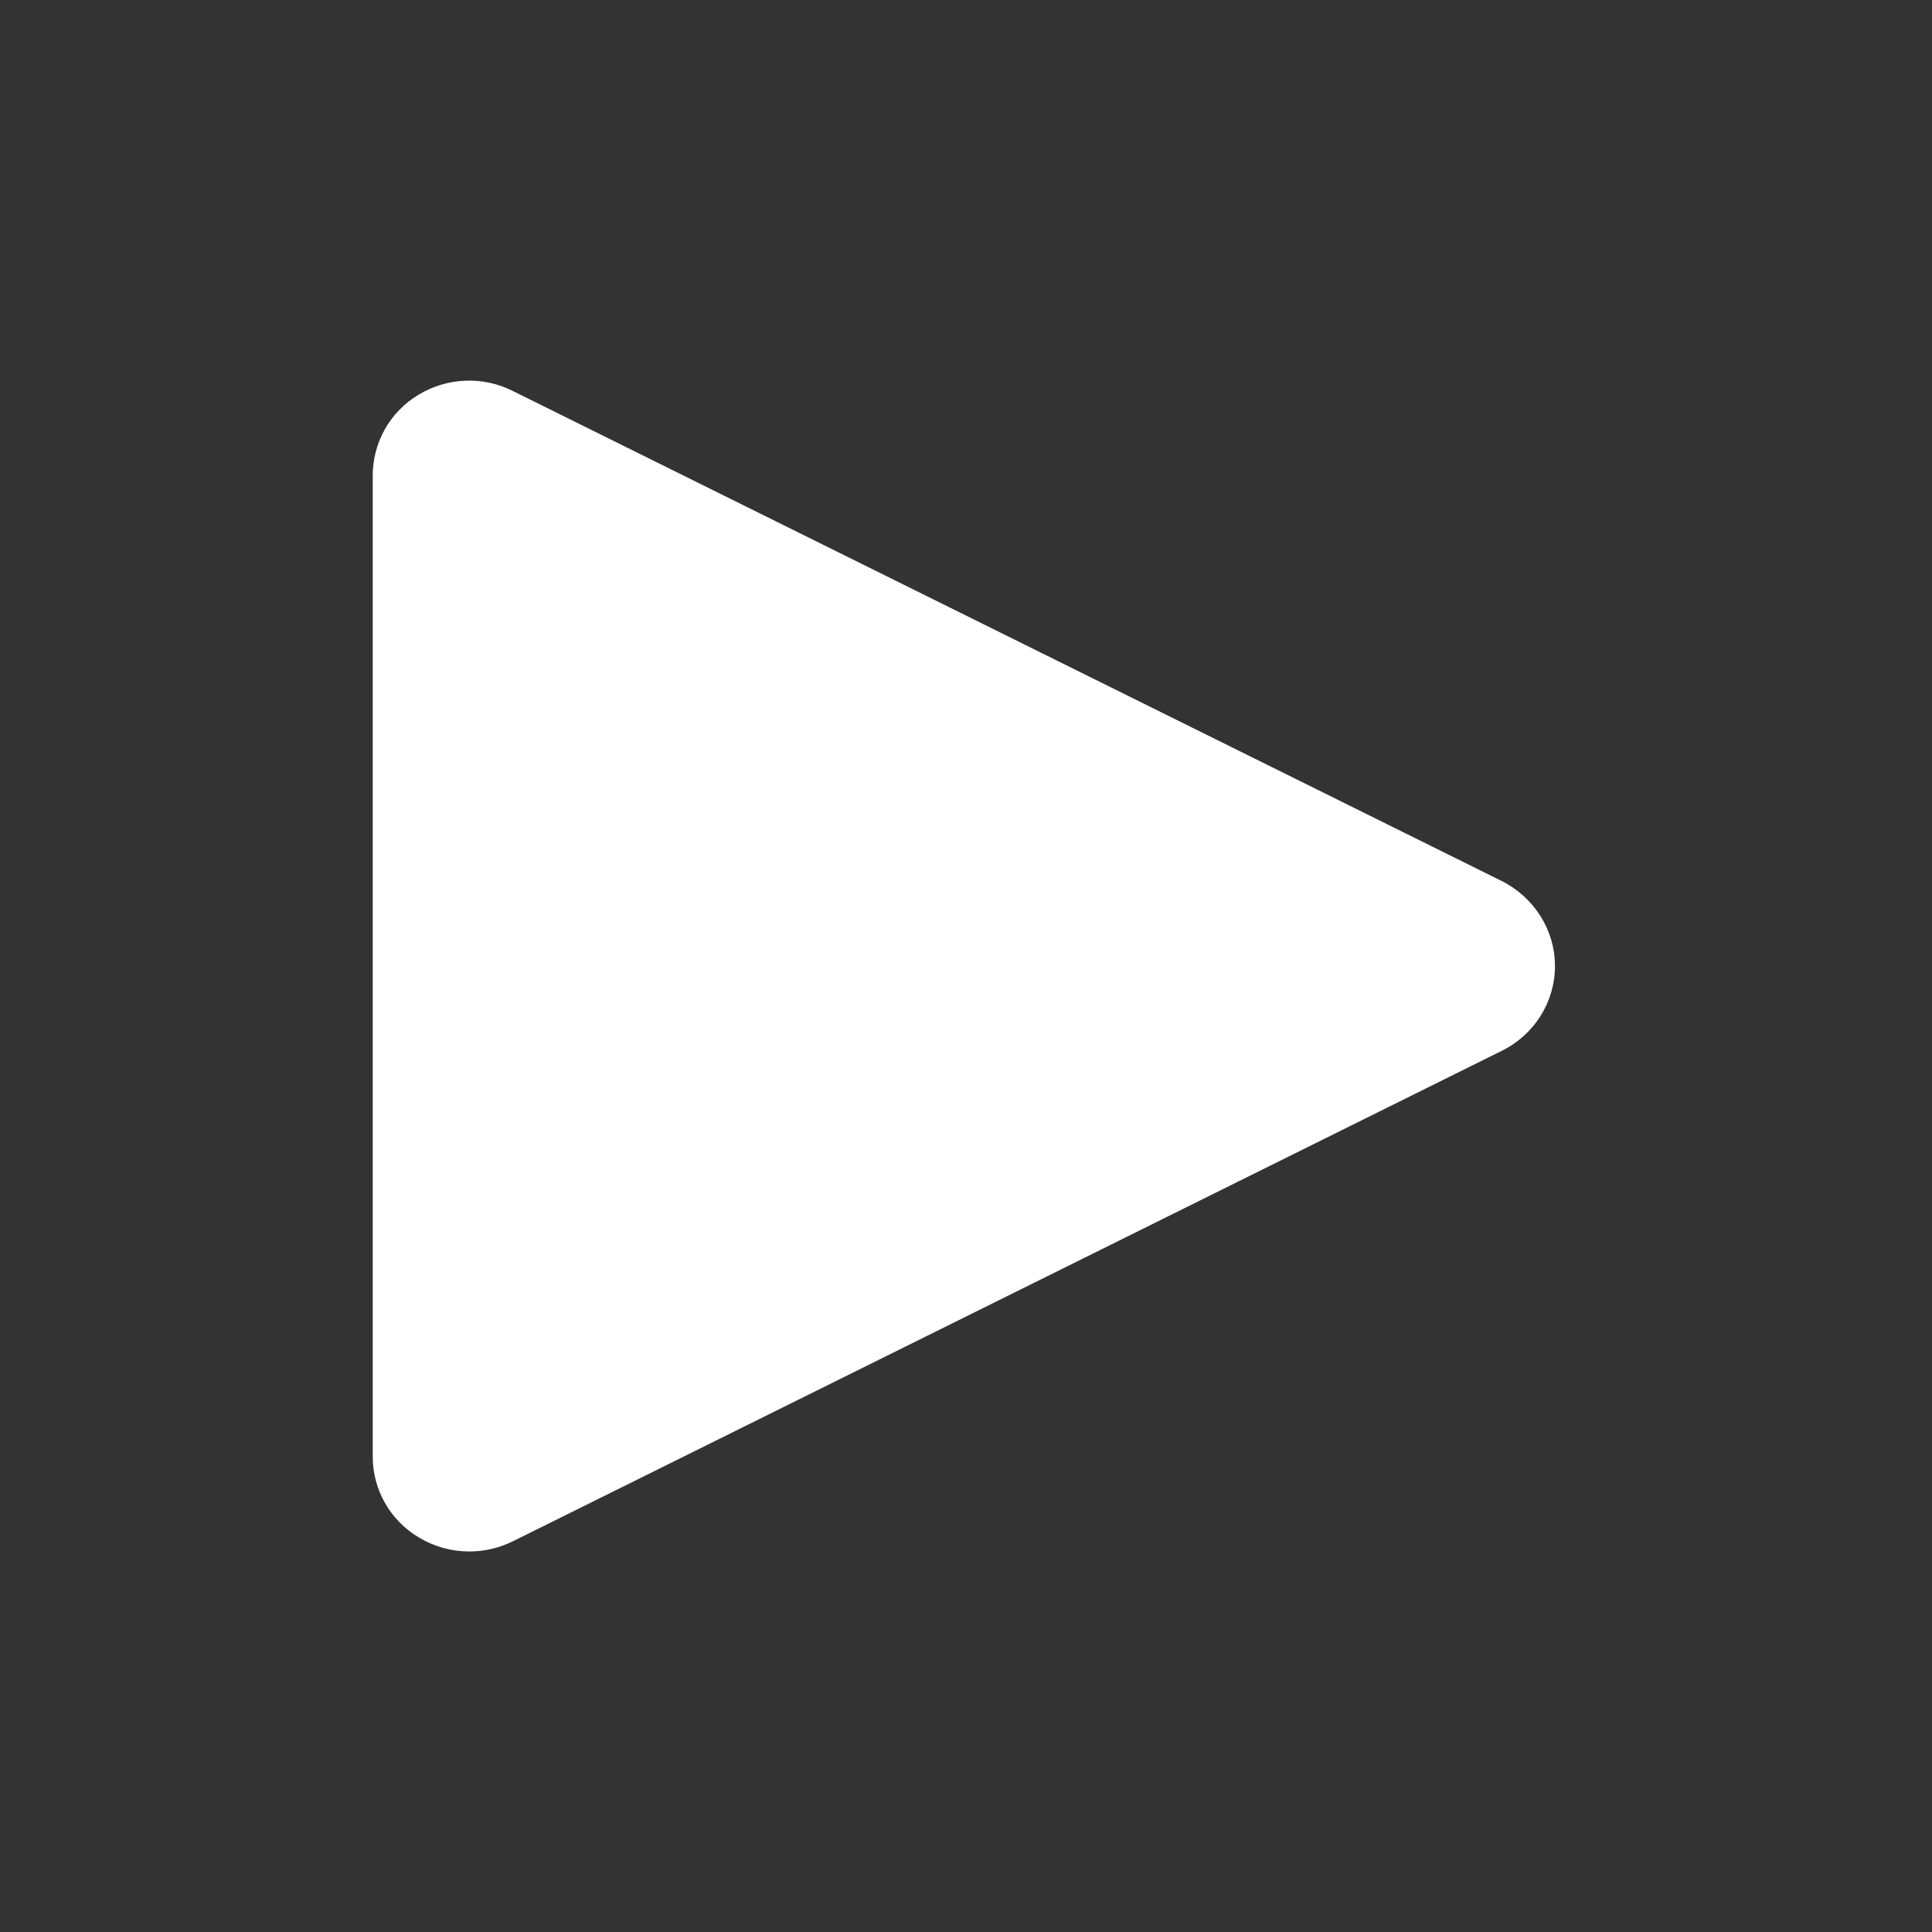 <?xml version="1.0" encoding="UTF-8"?> <svg xmlns="http://www.w3.org/2000/svg" width="26" height="26" viewBox="0 0 26 26" fill="none"><rect x="0" y="0" width="26" height="26" fill="#333333" stroke="none"/><path d="M20.207 11.855L6.902 5.262C6.5 5.059 6.02 5.078 5.633 5.312C5.246 5.543 5.016 5.957 5.016 6.402V19.602C5.016 20.043 5.246 20.457 5.633 20.688C5.844 20.816 6.078 20.879 6.316 20.879C6.52 20.879 6.719 20.832 6.902 20.742L20.211 14.141C20.648 13.926 20.926 13.484 20.926 13C20.926 12.516 20.645 12.074 20.207 11.855Z" fill="white"></path></svg> 